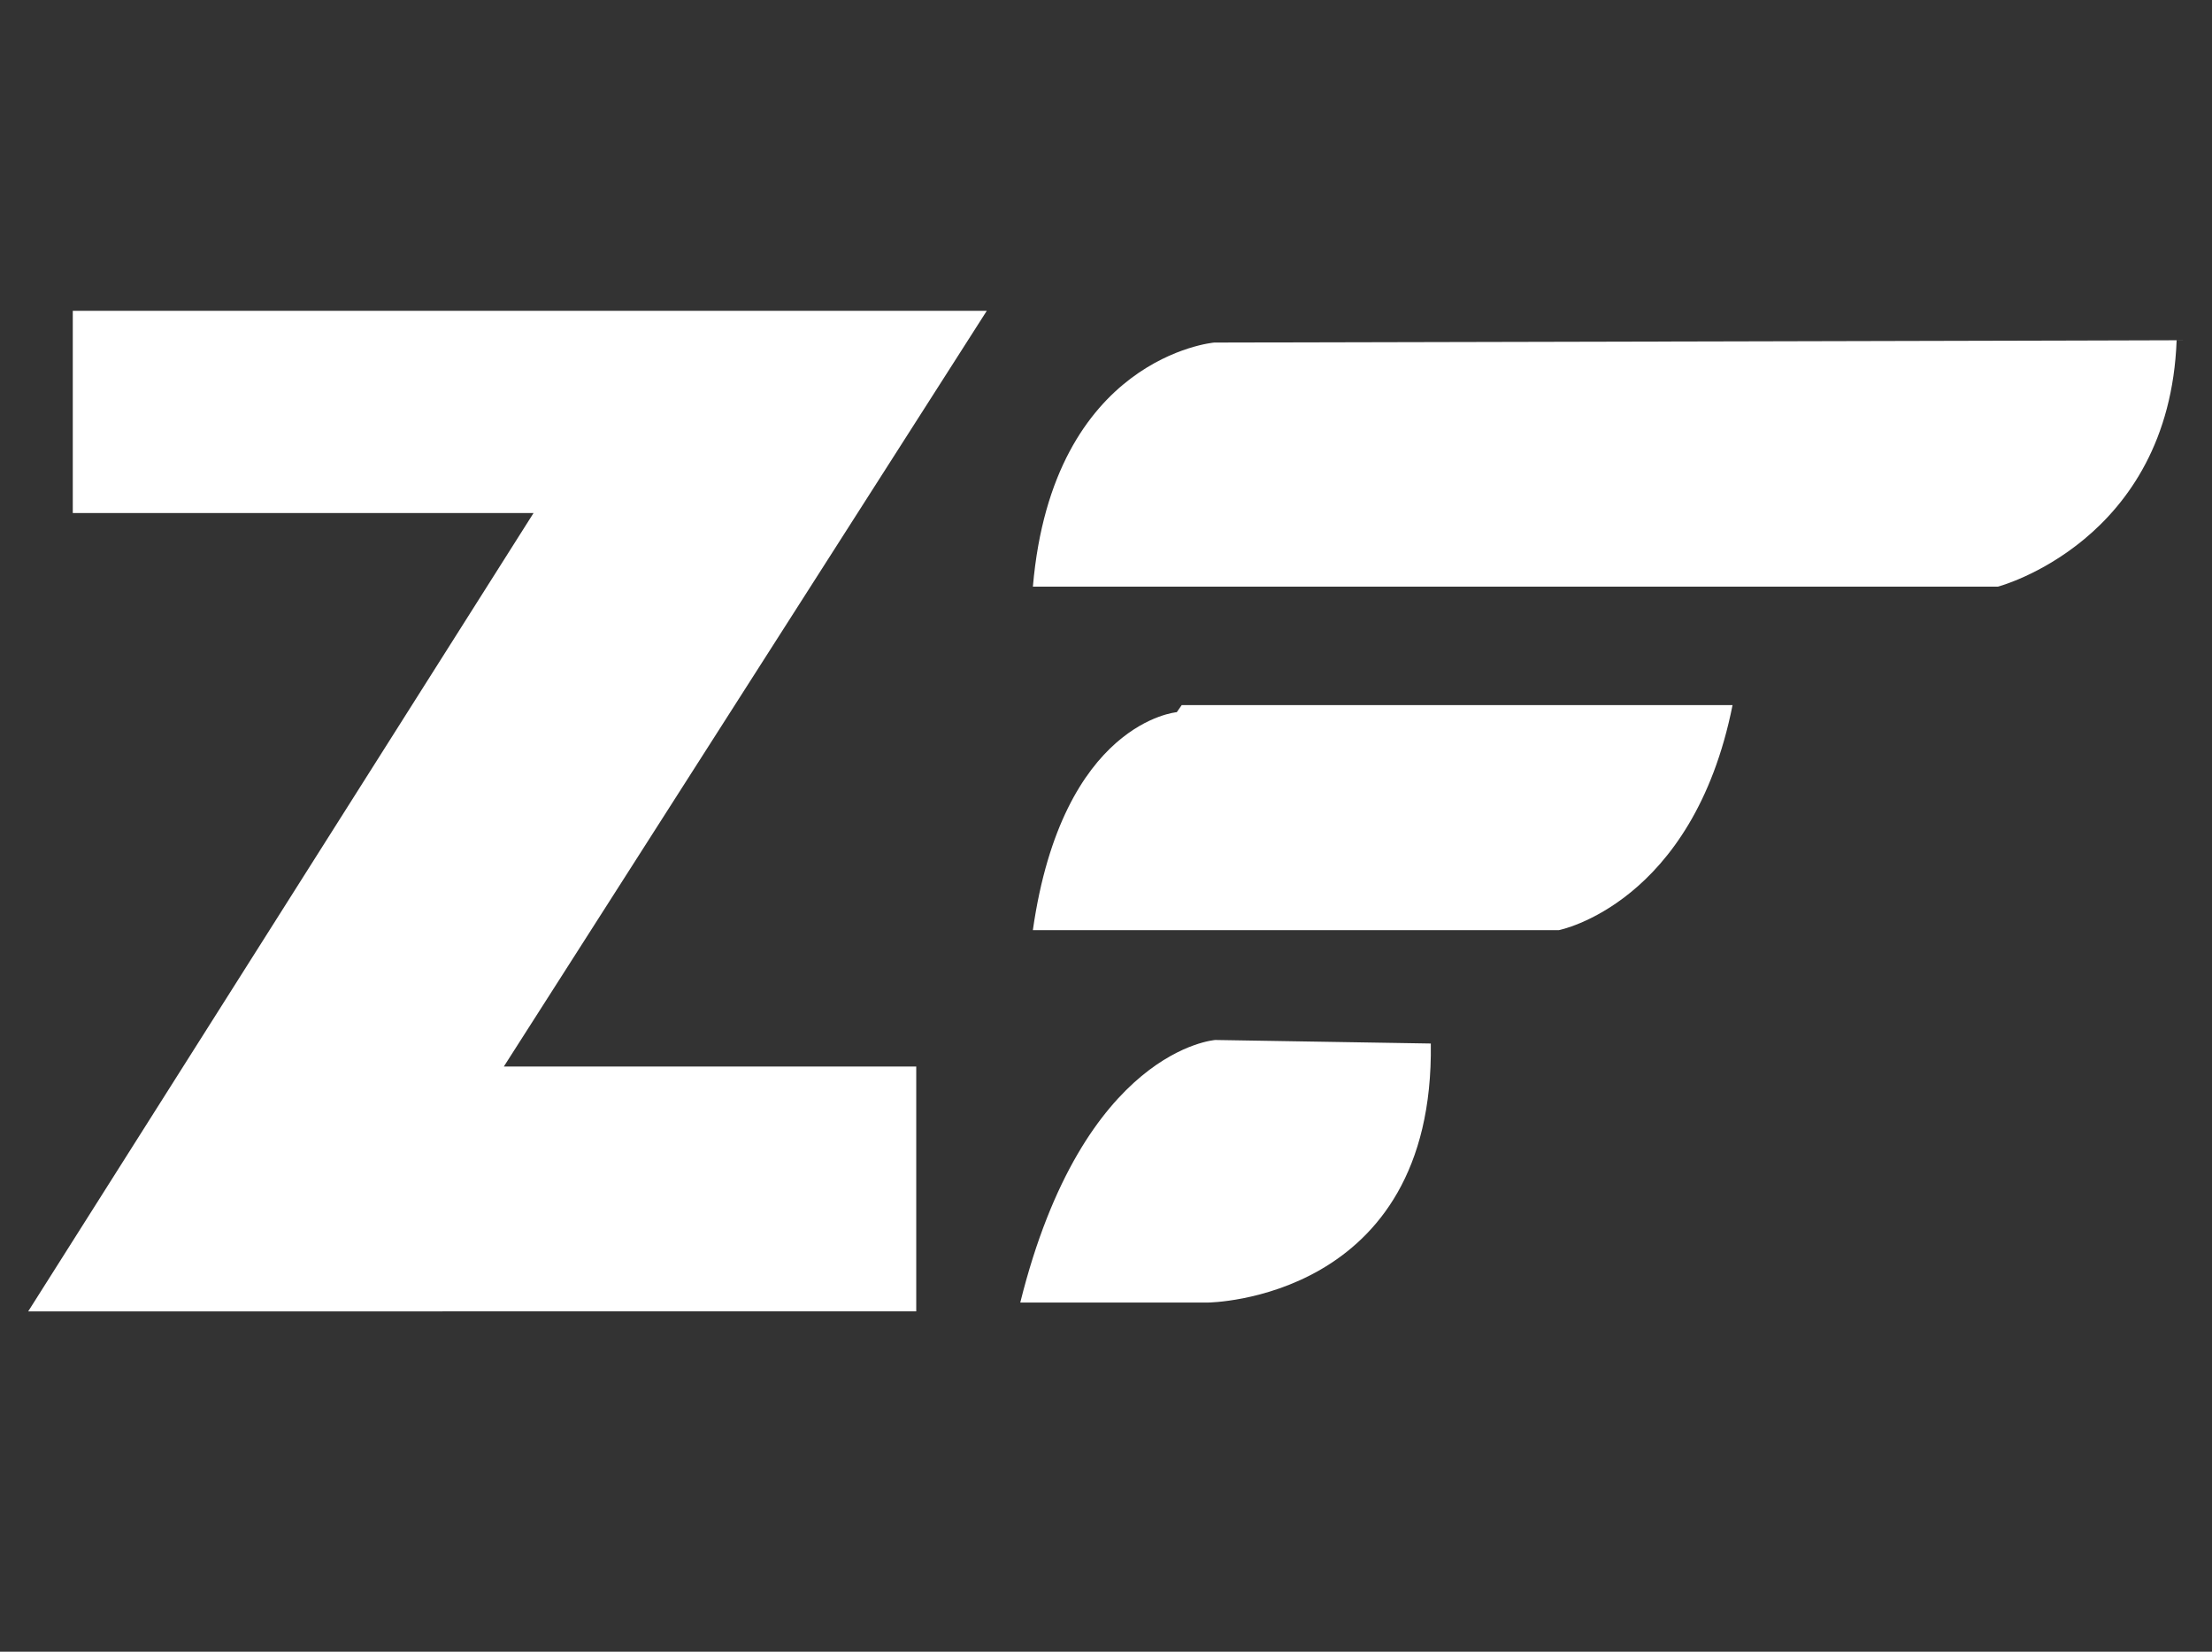 <svg xmlns="http://www.w3.org/2000/svg" width="75" height="56" fill="none"><rect width="100%" height="100%" fill="#333333" stroke="none"/><path fill="#fff" d="M41.161 11.615s-5.468.482-6.14 8.274h32.723s5.805-1.527 6.057-8.355c3.702 0-32.64.08-32.64.08ZM39.9 24.146s-3.87.321-4.88 7.39h17.834s4.544-.883 5.89-7.63H40.067M41.206 35.26s-4.472.3-6.613 8.902h6.362s7.684-.06 7.558-8.782M2.468 10.538h30.99L17.083 36.16h13.983v8.301H.956L18.09 17.395H2.468v-6.857Z"/></svg>